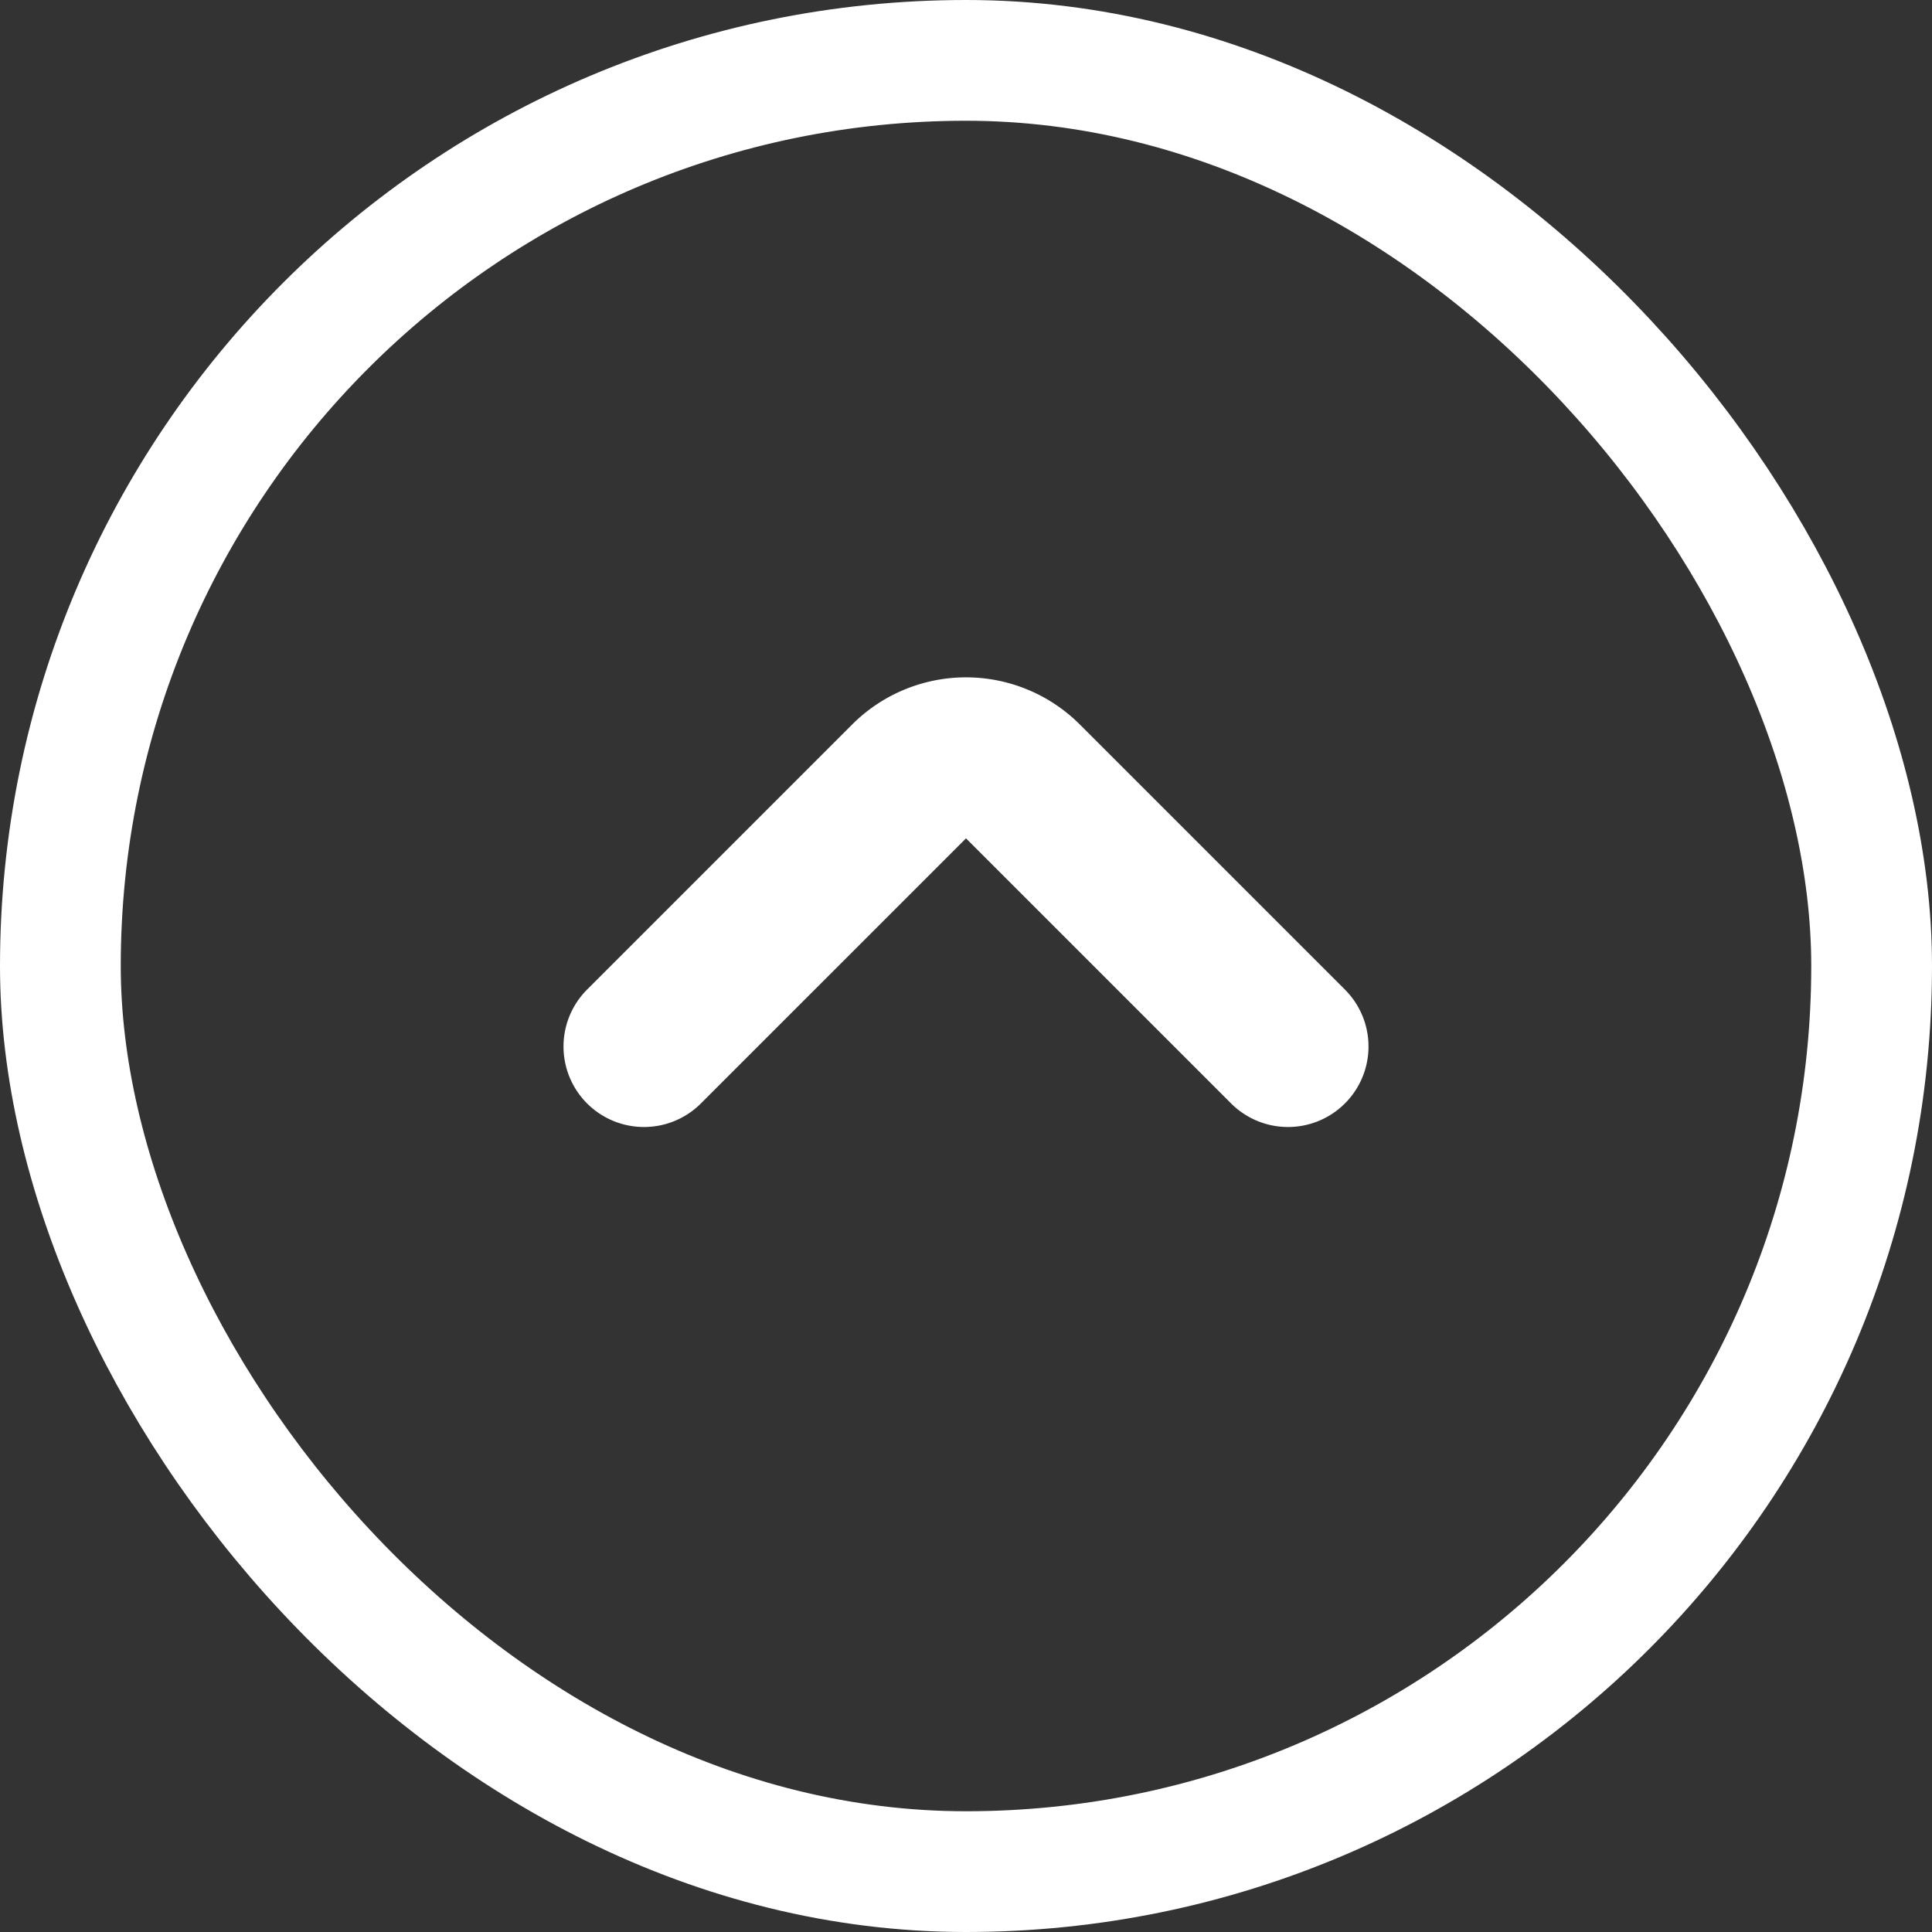 <svg xmlns="http://www.w3.org/2000/svg" width="24" height="24" fill="none"><rect width="100%" height="100%" fill="#333333" stroke="none"/><rect width="22.5" height="22.5" x=".75" y=".75" stroke="#fff" stroke-width="1.5" rx="11.25"/><path stroke="#fff" stroke-linecap="round" stroke-width="2" d="m16 13-3.293-3.293a1 1 0 0 0-1.414 0L8 13"/></svg>
